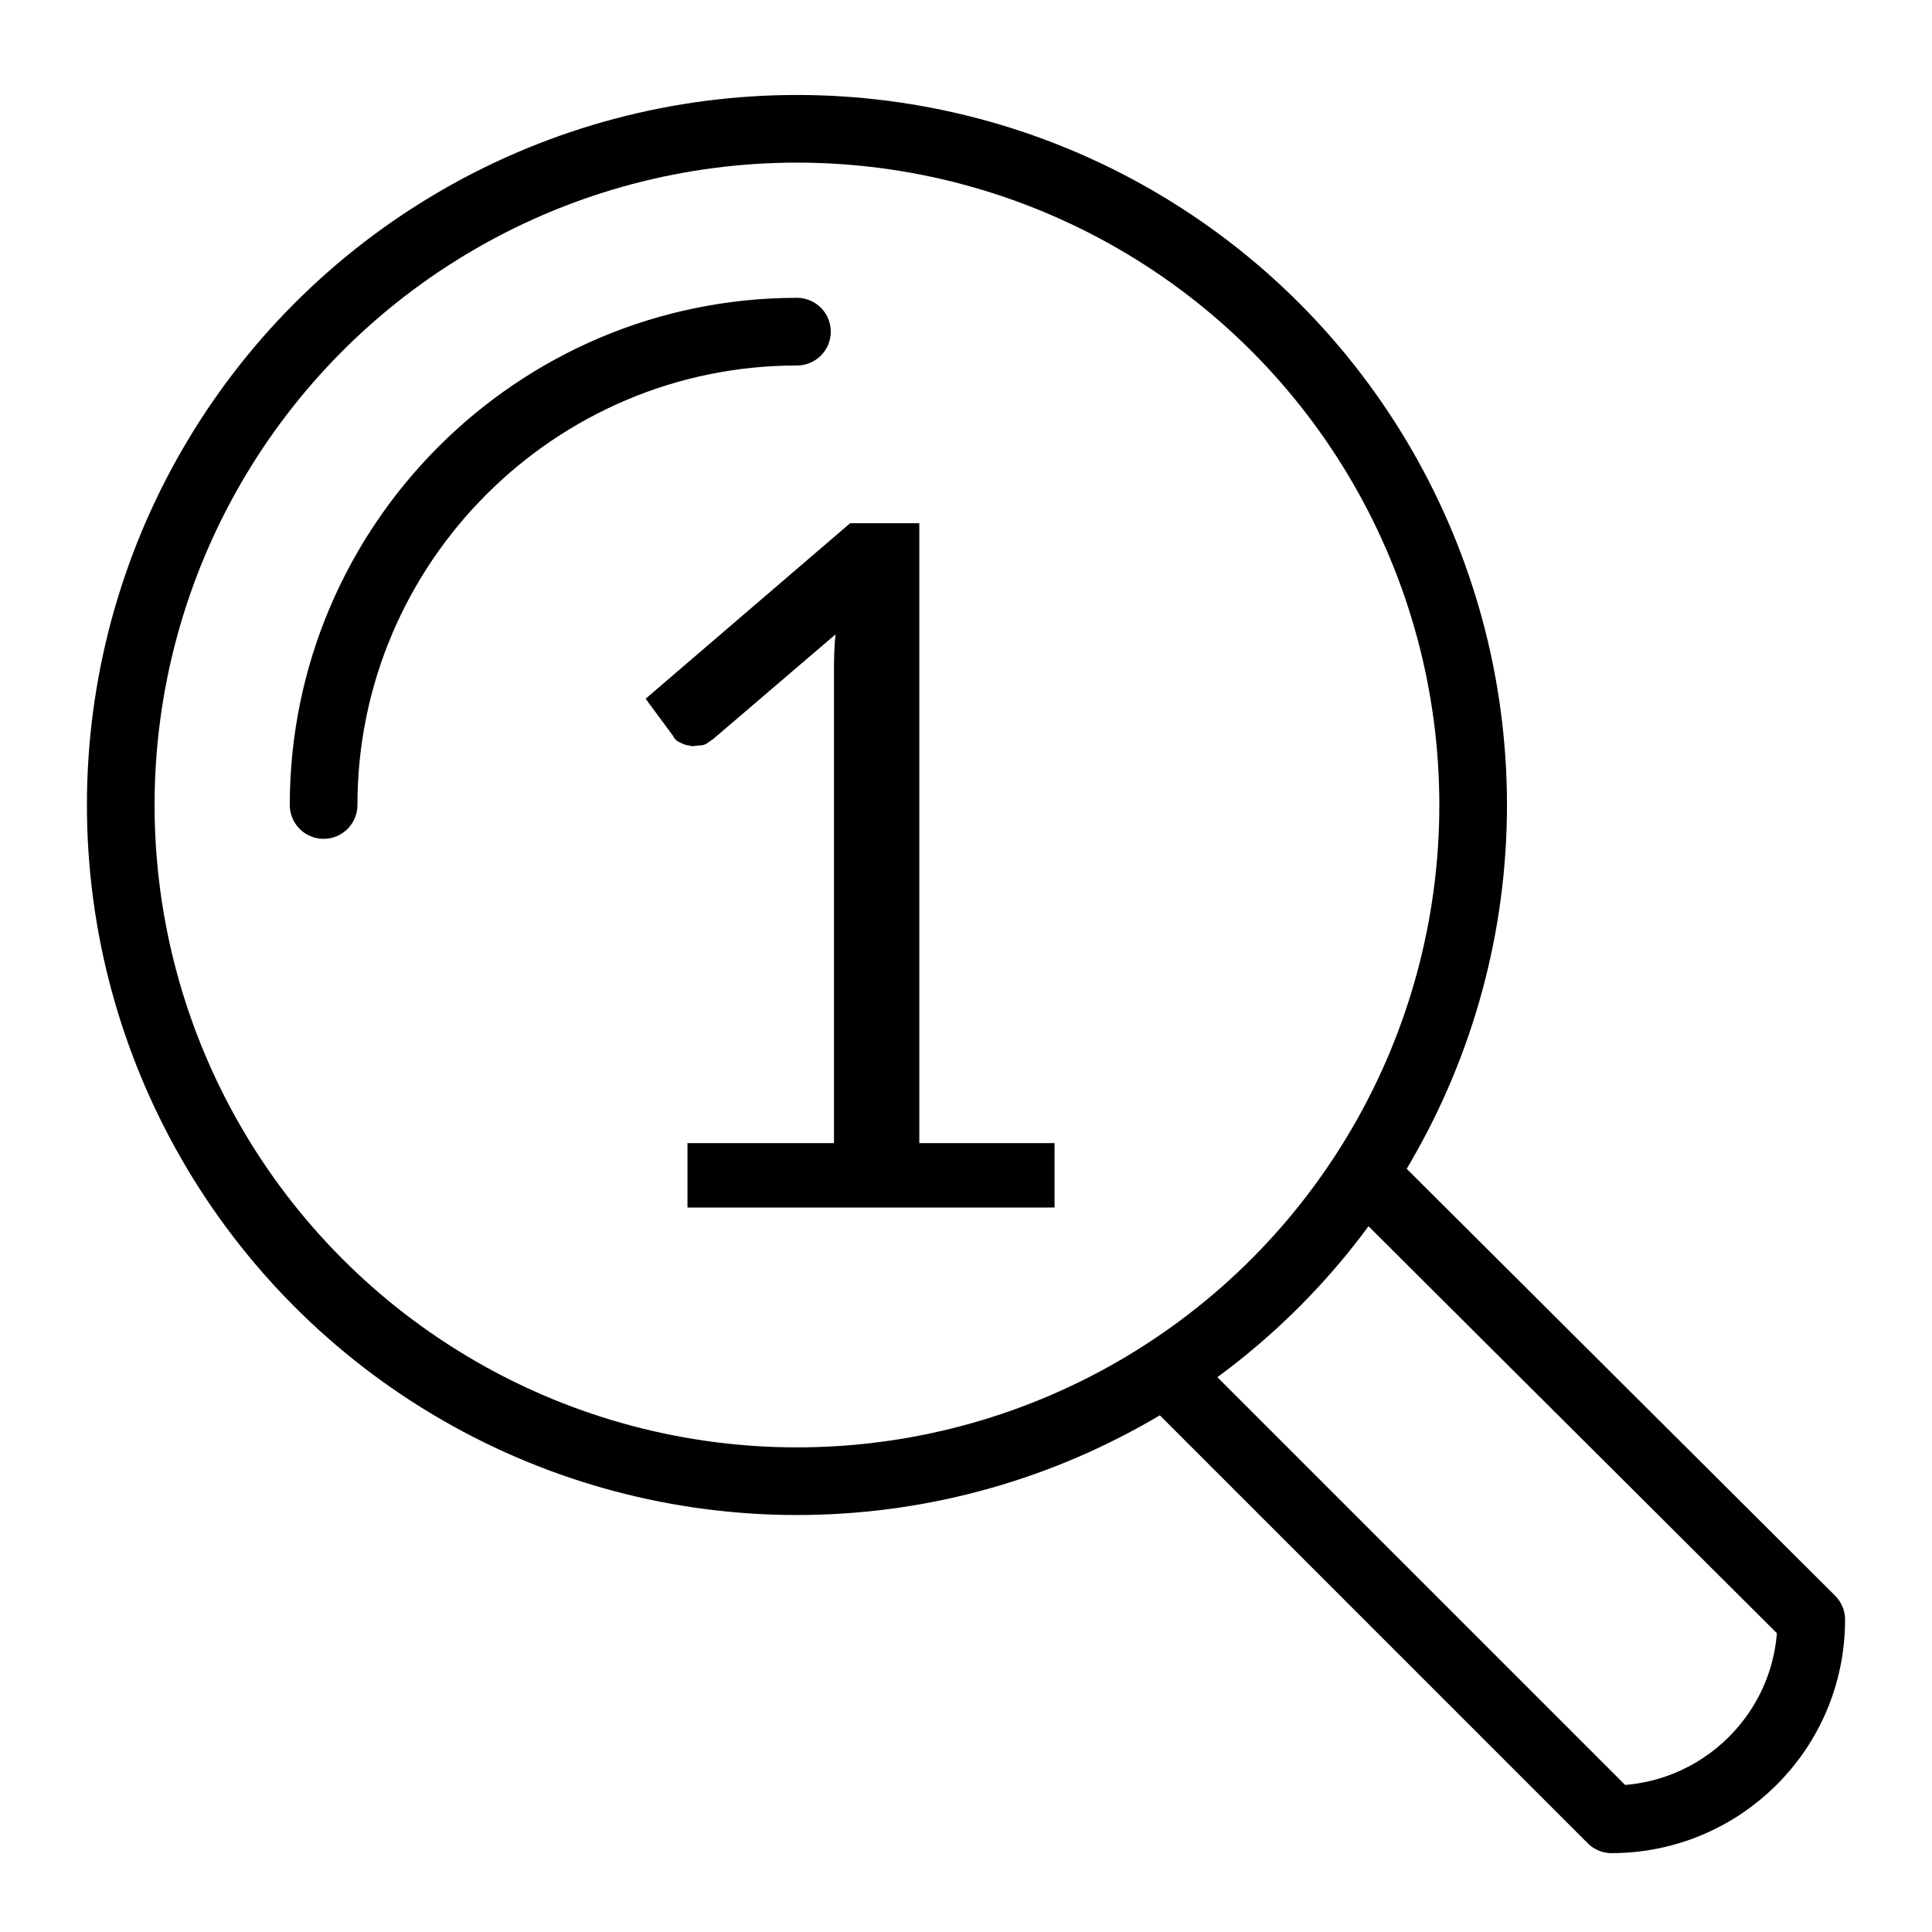 <?xml version="1.0" encoding="utf-8"?>
<!-- Generator: Adobe Illustrator 23.0.0, SVG Export Plug-In . SVG Version: 6.00 Build 0)  -->
<svg version="1.1" id="Layer_1" xmlns="http://www.w3.org/2000/svg" xmlns:xlink="http://www.w3.org/1999/xlink" x="0px" y="0px"
	 viewBox="0 0 120 120" style="enable-background:new 0 0 120 120;" xml:space="preserve">
<style type="text/css">
	.st0{fill:none;stroke:#000000;stroke-width:4.202;stroke-linejoin:round;}
	.st1{fill:none;stroke:#000000;stroke-width:4.202;stroke-linecap:round;stroke-linejoin:round;}
</style>
<g>
	<circle class="st0" cx="49.5" cy="50" r="42"/>
	<path class="st1" d="M20.1,50c0-16.2,13.2-29.4,29.4-29.4"/>
	<path class="st0" d="M72.3,85.2l27.8,27.8c6.8,0,12.4-5.5,12.4-12.4L84.7,72.9"/>
</g>
<g>
	<path d="M65.5,71v4H42.7v-4h9.1V42c0-0.9,0-1.8,0.1-2.6l-7.6,6.5c-0.3,0.2-0.5,0.4-0.8,0.4c-0.3,0-0.5,0.1-0.7,0
		c-0.2,0-0.4-0.1-0.6-0.2c-0.2-0.1-0.3-0.2-0.4-0.4l-1.7-2.3l12.7-10.9h4.3V71H65.5z"/>
</g>
</svg>
